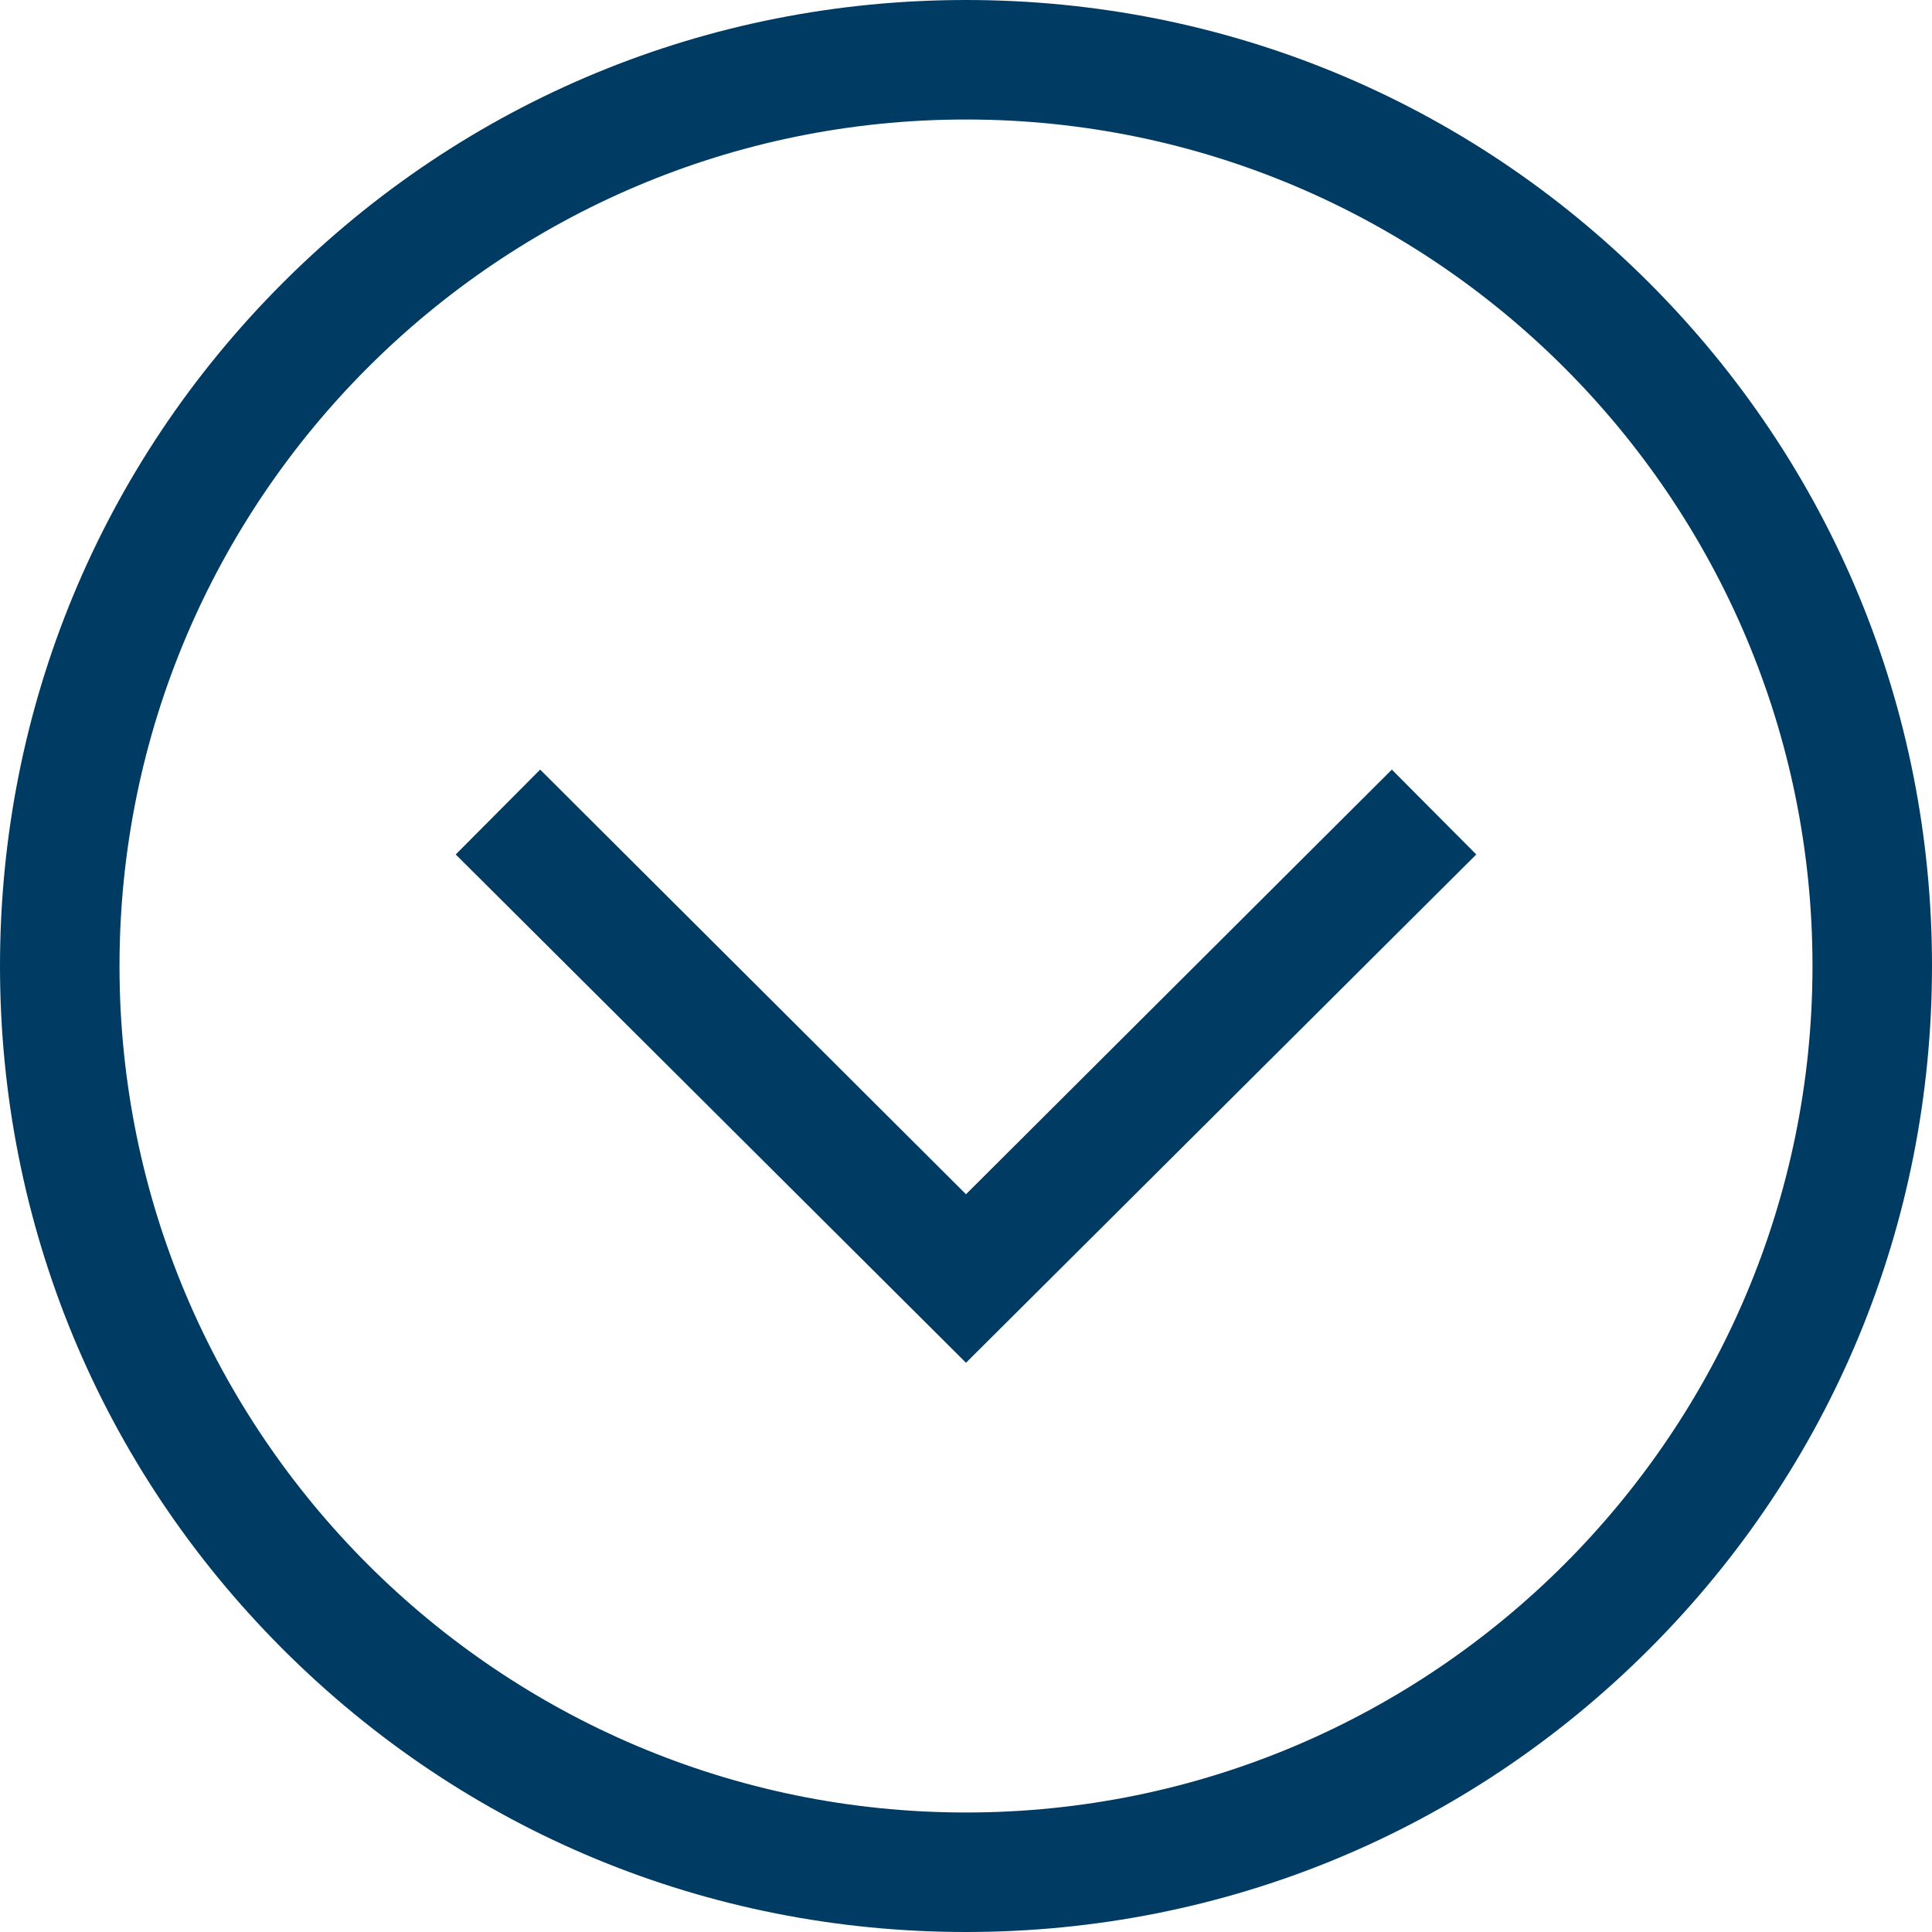 <?xml version="1.0" encoding="utf-8"?>
<!-- Generator: Adobe Illustrator 22.0.1, SVG Export Plug-In . SVG Version: 6.00 Build 0)  -->
<svg version="1.1" id="Layer_1" xmlns="http://www.w3.org/2000/svg" xmlns:xlink="http://www.w3.org/1999/xlink" x="0px" y="0px"
	 viewBox="0 0 485 485" style="enable-background:new 0 0 485 485;" xml:space="preserve">
<style type="text/css">
	.st0{fill:#003B63;}
</style>
<g>
	<path class="st0" d="M414,71C368.2,25.2,307.3,0,242.5,0S116.8,25.2,71,71C25.2,116.8,0,177.7,0,242.5S25.2,368.2,71,414
		c45.8,45.8,106.7,71,171.5,71s125.7-25.2,171.5-71c45.8-45.8,71-106.7,71-171.5S459.8,116.8,414,71z M242.5,455
		C125.3,455,30,359.7,30,242.5S125.3,30,242.5,30S455,125.3,455,242.5S359.7,455,242.5,455z"/>
	<polygon class="st0" points="242.5,299.8 135.6,193.2 114.4,214.5 242.5,342.1 370.6,214.5 349.4,193.2 	"/>
</g>
</svg>
